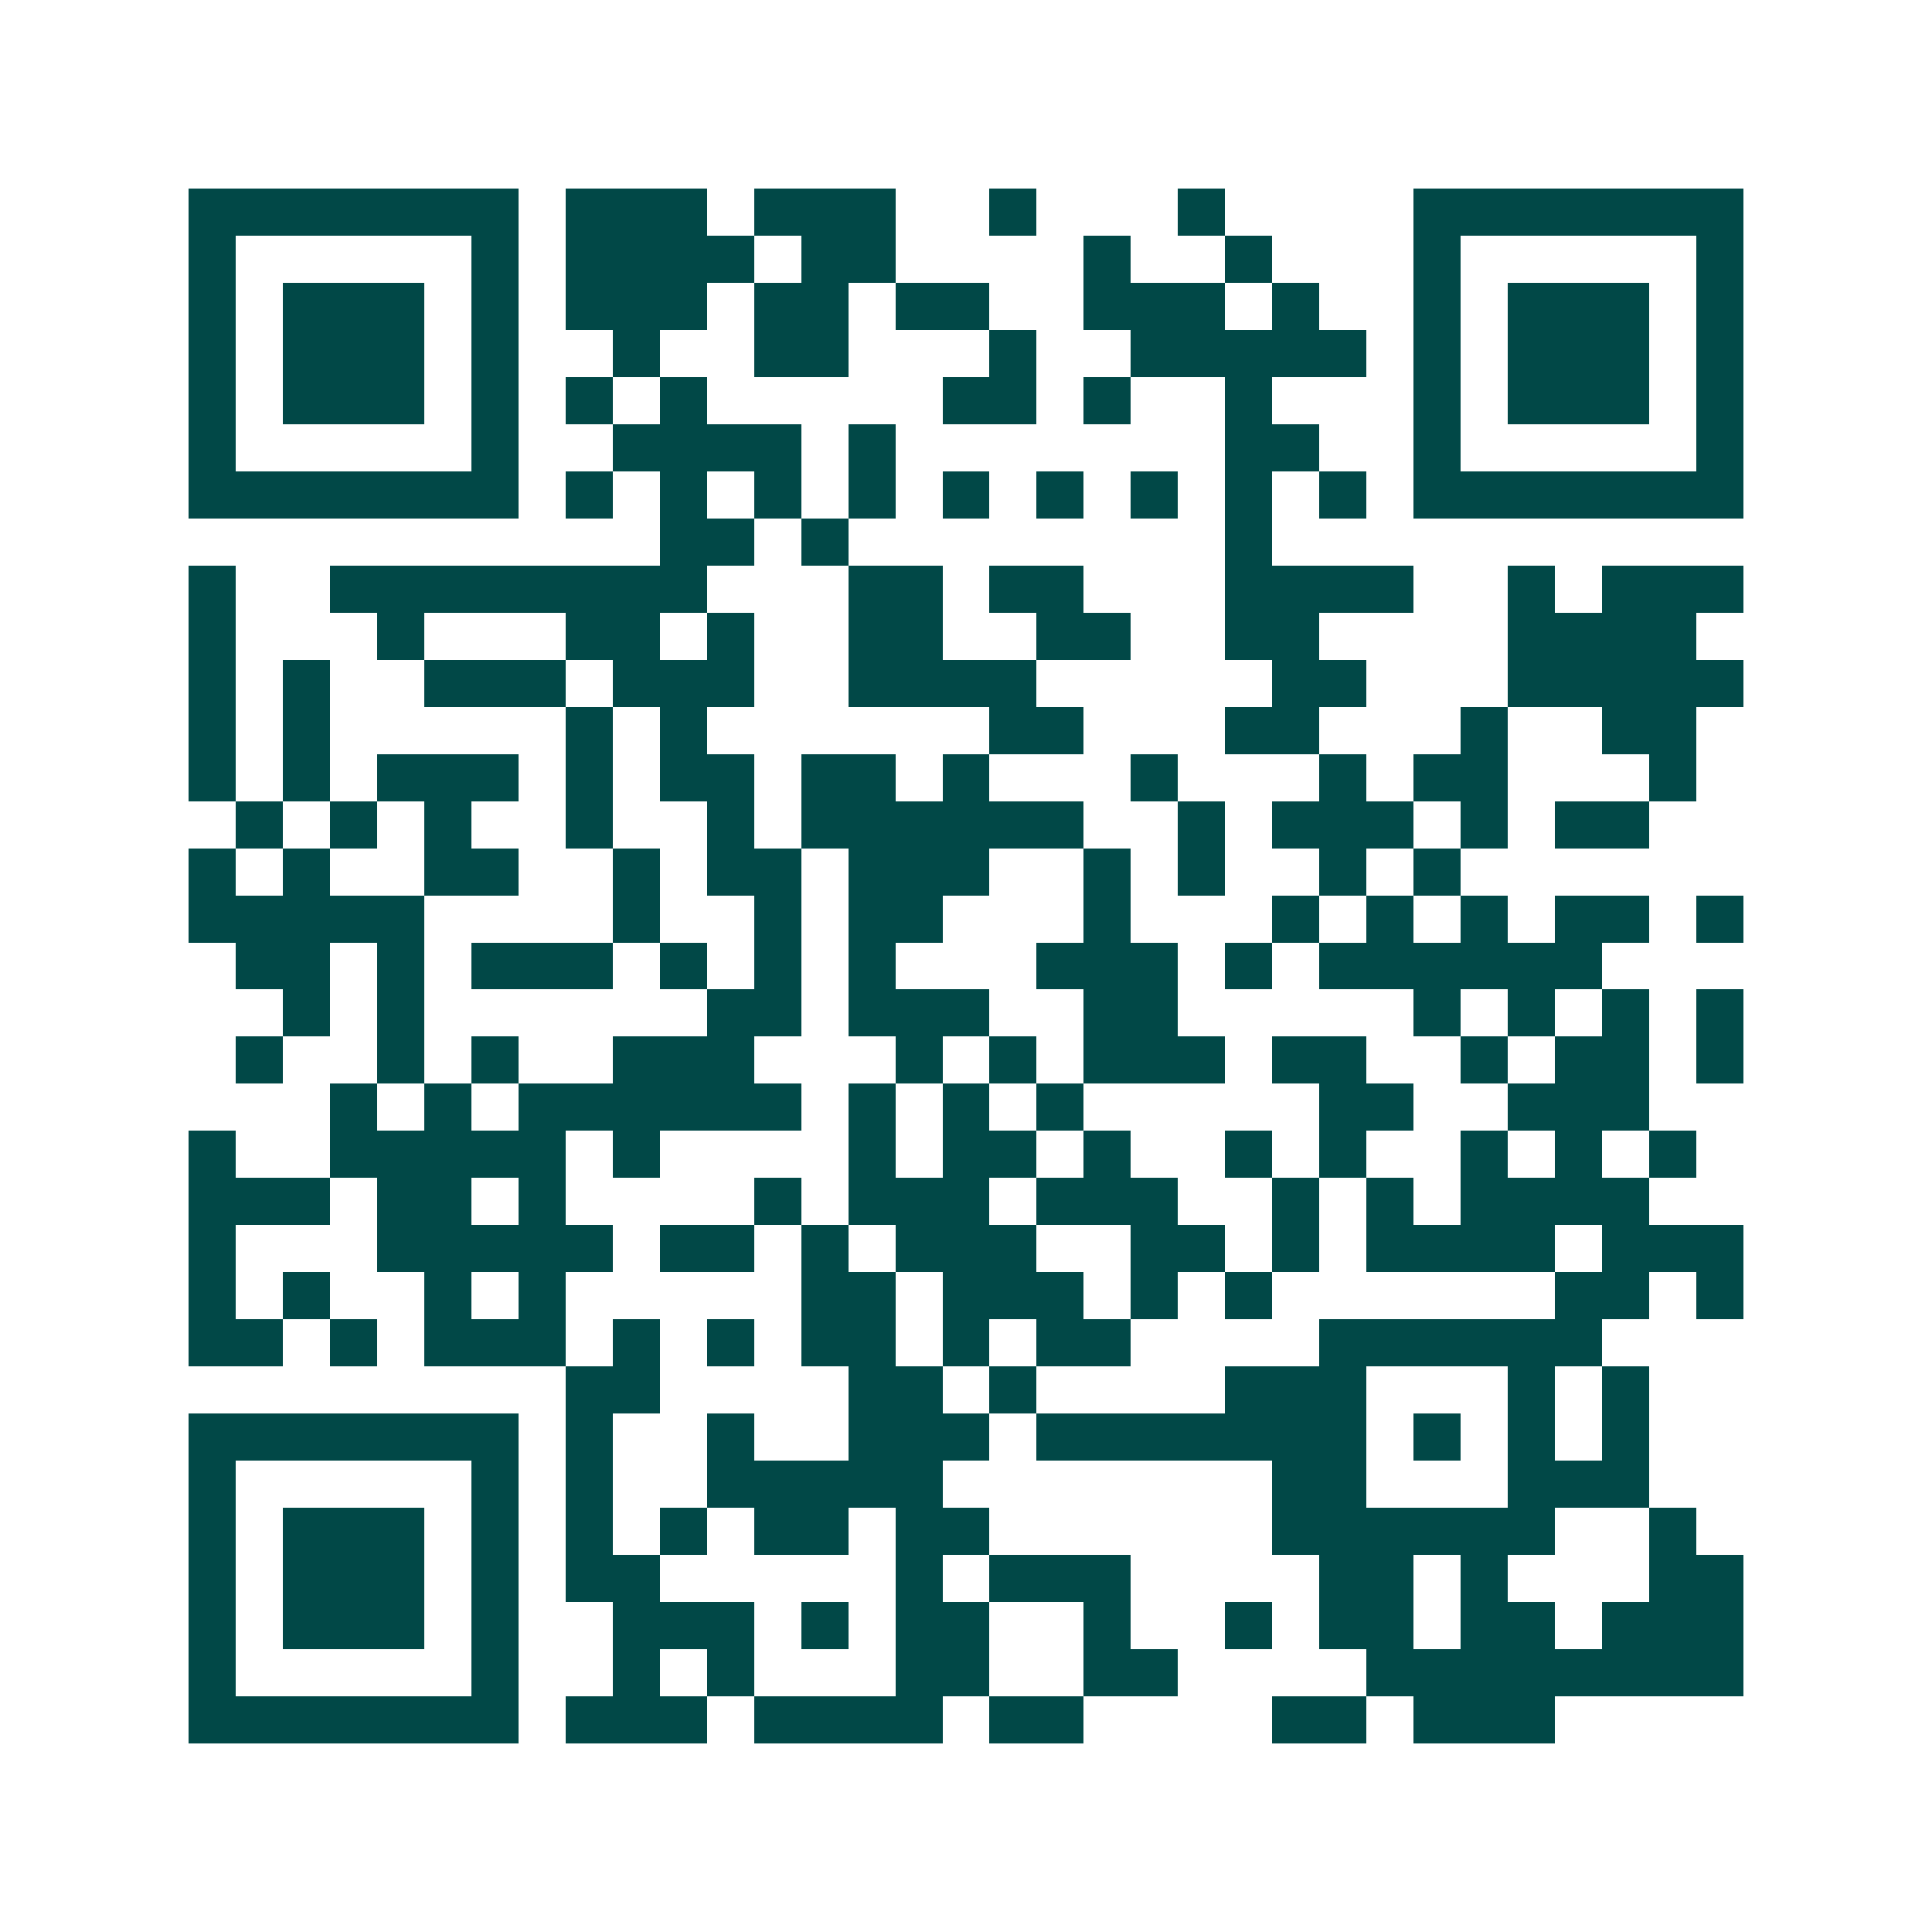 <svg xmlns="http://www.w3.org/2000/svg" width="200" height="200" viewBox="0 0 41 41" shape-rendering="crispEdges"><path fill="#ffffff" d="M0 0h41v41H0z"/><path stroke="#014847" d="M4 4.5h7m1 0h3m1 0h3m2 0h1m3 0h1m4 0h7M4 5.5h1m5 0h1m1 0h4m1 0h2m4 0h1m2 0h1m3 0h1m5 0h1M4 6.5h1m1 0h3m1 0h1m1 0h3m1 0h2m1 0h2m2 0h3m1 0h1m2 0h1m1 0h3m1 0h1M4 7.5h1m1 0h3m1 0h1m2 0h1m2 0h2m3 0h1m2 0h5m1 0h1m1 0h3m1 0h1M4 8.5h1m1 0h3m1 0h1m1 0h1m1 0h1m5 0h2m1 0h1m2 0h1m3 0h1m1 0h3m1 0h1M4 9.5h1m5 0h1m2 0h4m1 0h1m7 0h2m2 0h1m5 0h1M4 10.5h7m1 0h1m1 0h1m1 0h1m1 0h1m1 0h1m1 0h1m1 0h1m1 0h1m1 0h1m1 0h7M14 11.5h2m1 0h1m8 0h1M4 12.5h1m2 0h8m3 0h2m1 0h2m3 0h4m2 0h1m1 0h3M4 13.5h1m3 0h1m3 0h2m1 0h1m2 0h2m2 0h2m2 0h2m4 0h4M4 14.5h1m1 0h1m2 0h3m1 0h3m2 0h4m5 0h2m3 0h5M4 15.5h1m1 0h1m5 0h1m1 0h1m6 0h2m3 0h2m3 0h1m2 0h2M4 16.5h1m1 0h1m1 0h3m1 0h1m1 0h2m1 0h2m1 0h1m3 0h1m3 0h1m1 0h2m3 0h1M5 17.5h1m1 0h1m1 0h1m2 0h1m2 0h1m1 0h6m2 0h1m1 0h3m1 0h1m1 0h2M4 18.5h1m1 0h1m2 0h2m2 0h1m1 0h2m1 0h3m2 0h1m1 0h1m2 0h1m1 0h1M4 19.5h5m4 0h1m2 0h1m1 0h2m3 0h1m3 0h1m1 0h1m1 0h1m1 0h2m1 0h1M5 20.5h2m1 0h1m1 0h3m1 0h1m1 0h1m1 0h1m3 0h3m1 0h1m1 0h6M6 21.5h1m1 0h1m6 0h2m1 0h3m2 0h2m5 0h1m1 0h1m1 0h1m1 0h1M5 22.5h1m2 0h1m1 0h1m2 0h3m3 0h1m1 0h1m1 0h3m1 0h2m2 0h1m1 0h2m1 0h1M7 23.5h1m1 0h1m1 0h6m1 0h1m1 0h1m1 0h1m5 0h2m2 0h3M4 24.5h1m2 0h5m1 0h1m4 0h1m1 0h2m1 0h1m2 0h1m1 0h1m2 0h1m1 0h1m1 0h1M4 25.5h3m1 0h2m1 0h1m4 0h1m1 0h3m1 0h3m2 0h1m1 0h1m1 0h4M4 26.5h1m3 0h5m1 0h2m1 0h1m1 0h3m2 0h2m1 0h1m1 0h4m1 0h3M4 27.5h1m1 0h1m2 0h1m1 0h1m5 0h2m1 0h3m1 0h1m1 0h1m6 0h2m1 0h1M4 28.5h2m1 0h1m1 0h3m1 0h1m1 0h1m1 0h2m1 0h1m1 0h2m4 0h6M12 29.5h2m4 0h2m1 0h1m4 0h3m3 0h1m1 0h1M4 30.5h7m1 0h1m2 0h1m2 0h3m1 0h7m1 0h1m1 0h1m1 0h1M4 31.5h1m5 0h1m1 0h1m2 0h5m7 0h2m3 0h3M4 32.5h1m1 0h3m1 0h1m1 0h1m1 0h1m1 0h2m1 0h2m6 0h6m2 0h1M4 33.5h1m1 0h3m1 0h1m1 0h2m5 0h1m1 0h3m4 0h2m1 0h1m3 0h2M4 34.5h1m1 0h3m1 0h1m2 0h3m1 0h1m1 0h2m2 0h1m2 0h1m1 0h2m1 0h2m1 0h3M4 35.5h1m5 0h1m2 0h1m1 0h1m3 0h2m2 0h2m4 0h8M4 36.5h7m1 0h3m1 0h4m1 0h2m4 0h2m1 0h3"/></svg>
